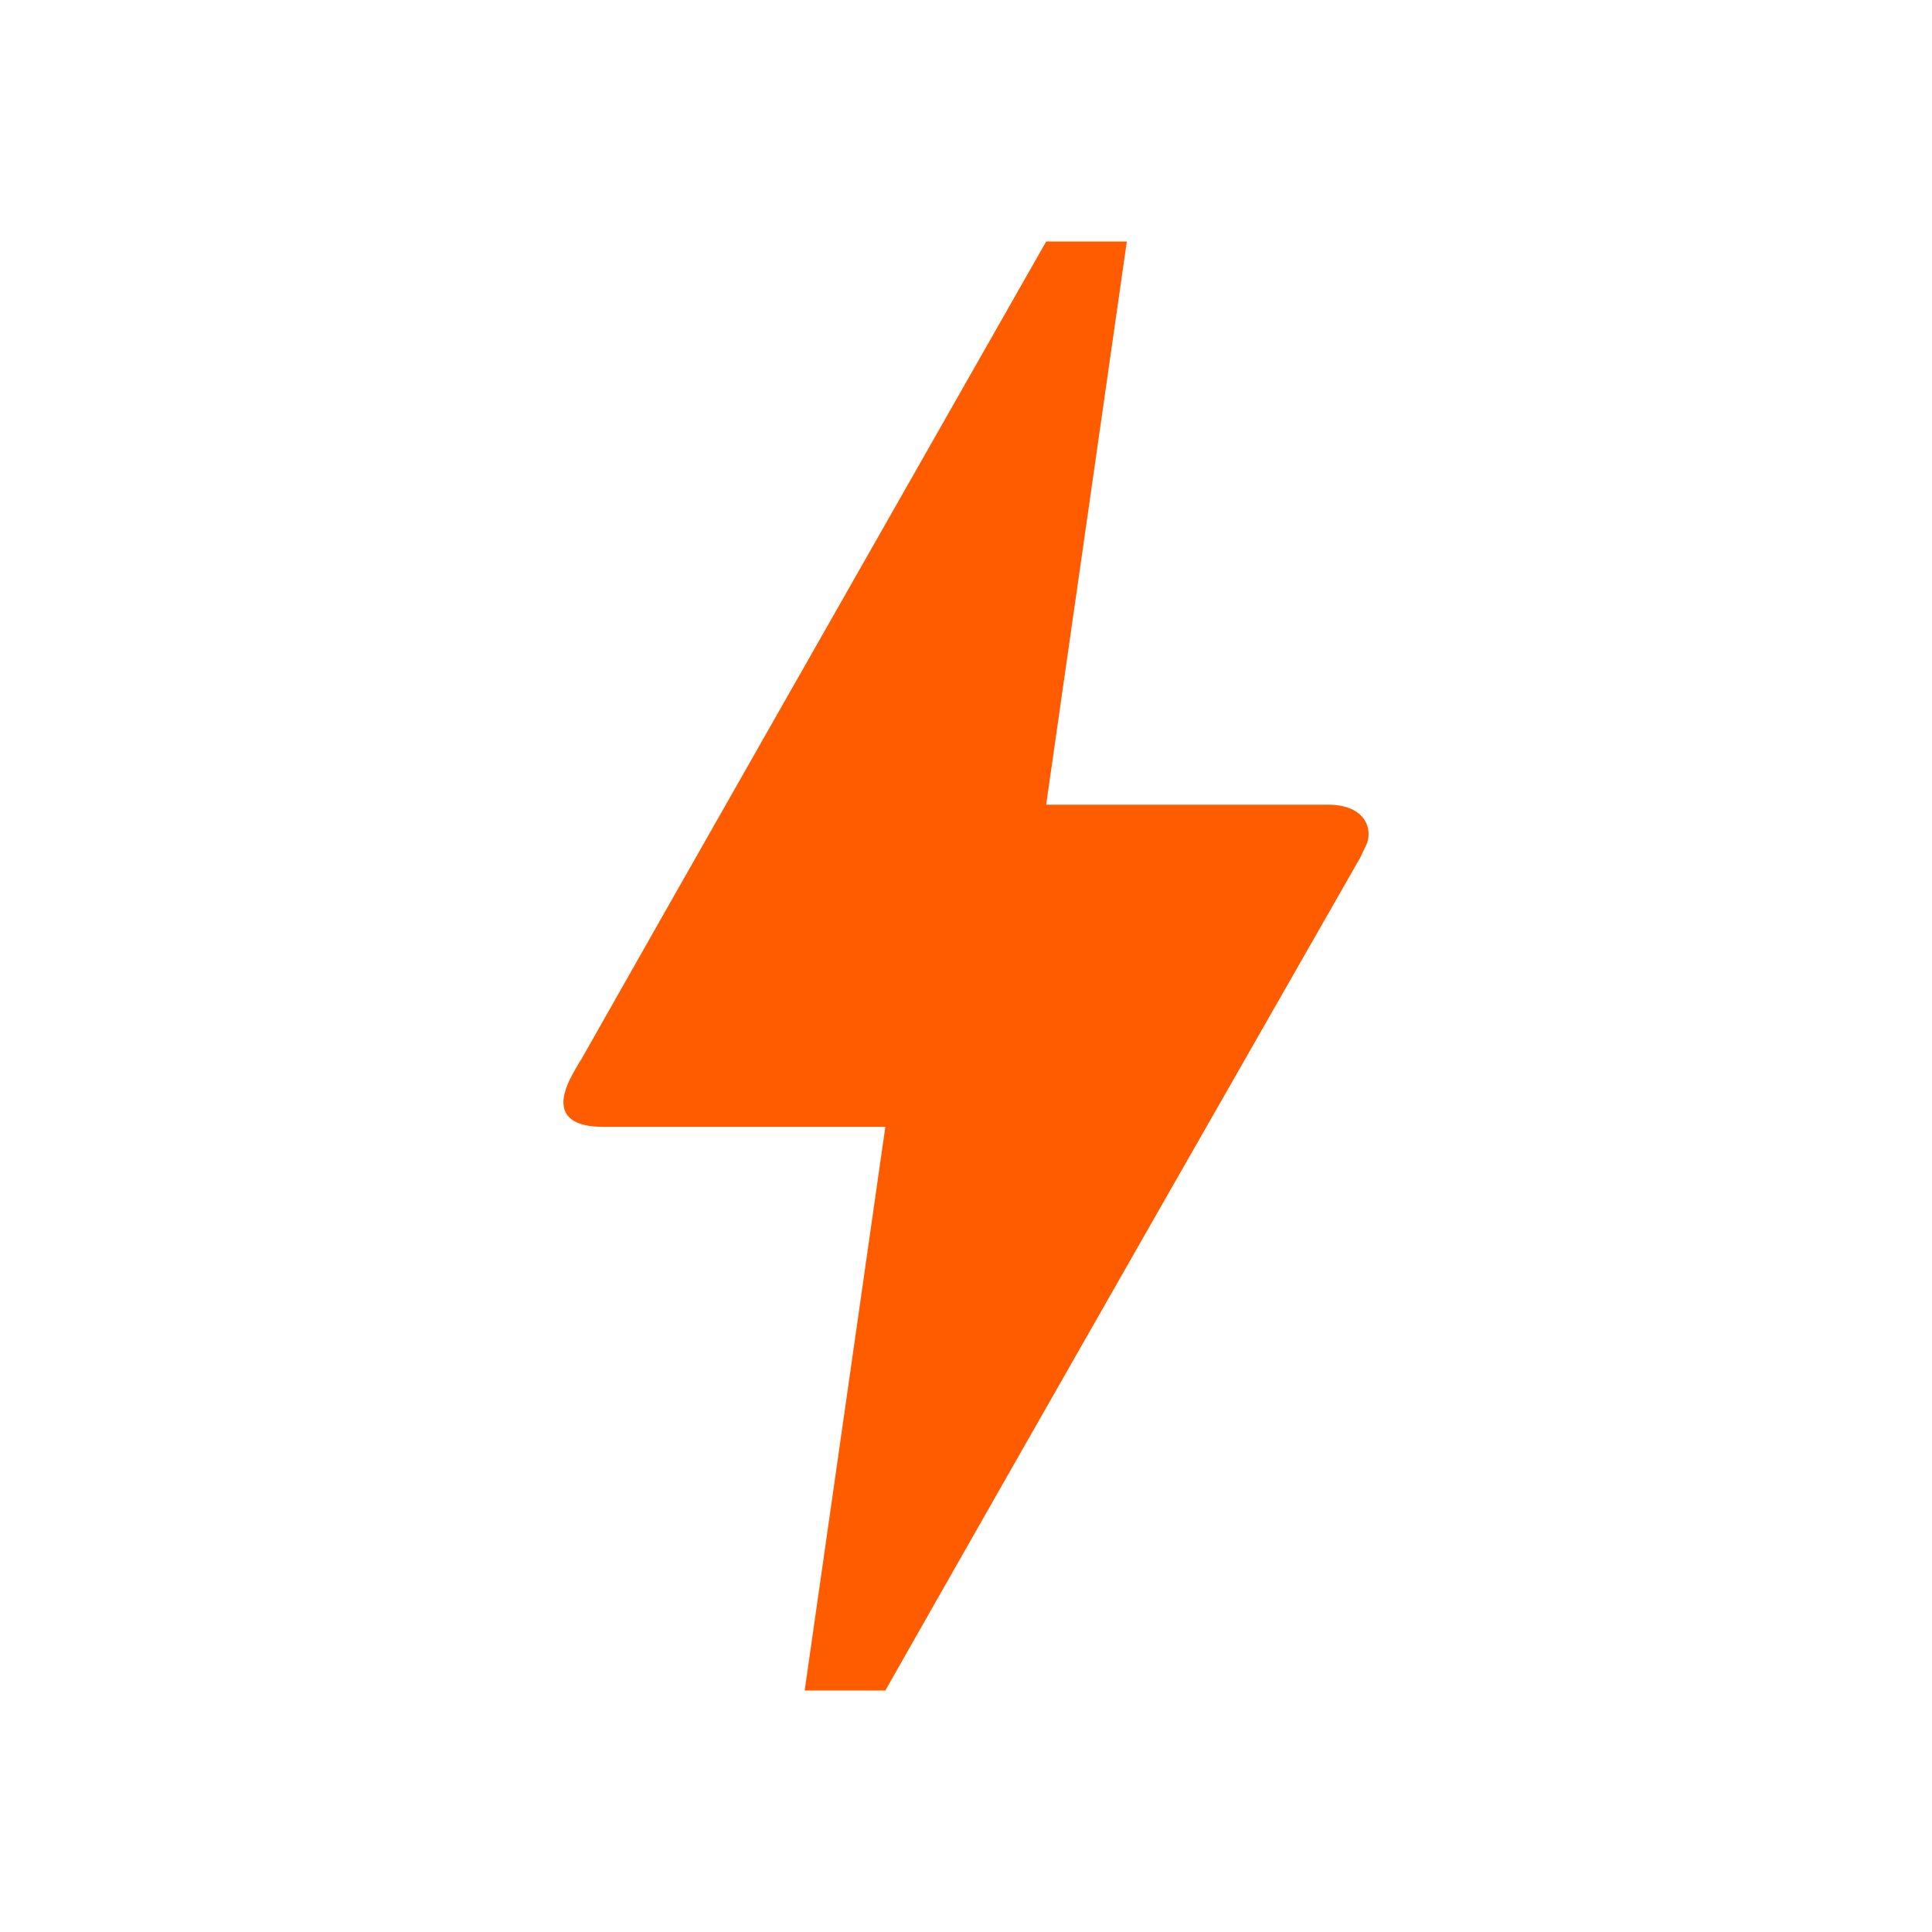 <?xml version="1.0" encoding="UTF-8"?> <svg xmlns="http://www.w3.org/2000/svg" xmlns:xlink="http://www.w3.org/1999/xlink" width="40" height="40" viewBox="0 0 40 40" fill="none"><desc> Created with Pixso. </desc><defs><clipPath id="clip68_18890"><rect id="bolt" width="40" height="40" fill="white" fill-opacity="0"></rect></clipPath></defs><rect id="bolt" width="40" height="40" fill="#FFFFFF" fill-opacity="0"></rect><g clip-path="url(#clip68_18890)"><path id="矢量 17" d="M18.33 35L16.66 35L18.33 23.33L12.49 23.33C11.53 23.33 11.54 22.8 11.86 22.23C12.18 21.66 11.94 22.1 11.98 22.03C14.13 18.23 17.36 12.56 21.66 5L23.33 5L21.66 16.66L27.49 16.66C28.31 16.66 28.43 17.21 28.28 17.51L28.16 17.76C21.59 29.25 18.33 35 18.33 35Z" fill="#FF5C00" fill-opacity="1" fill-rule="evenodd"></path></g></svg> 